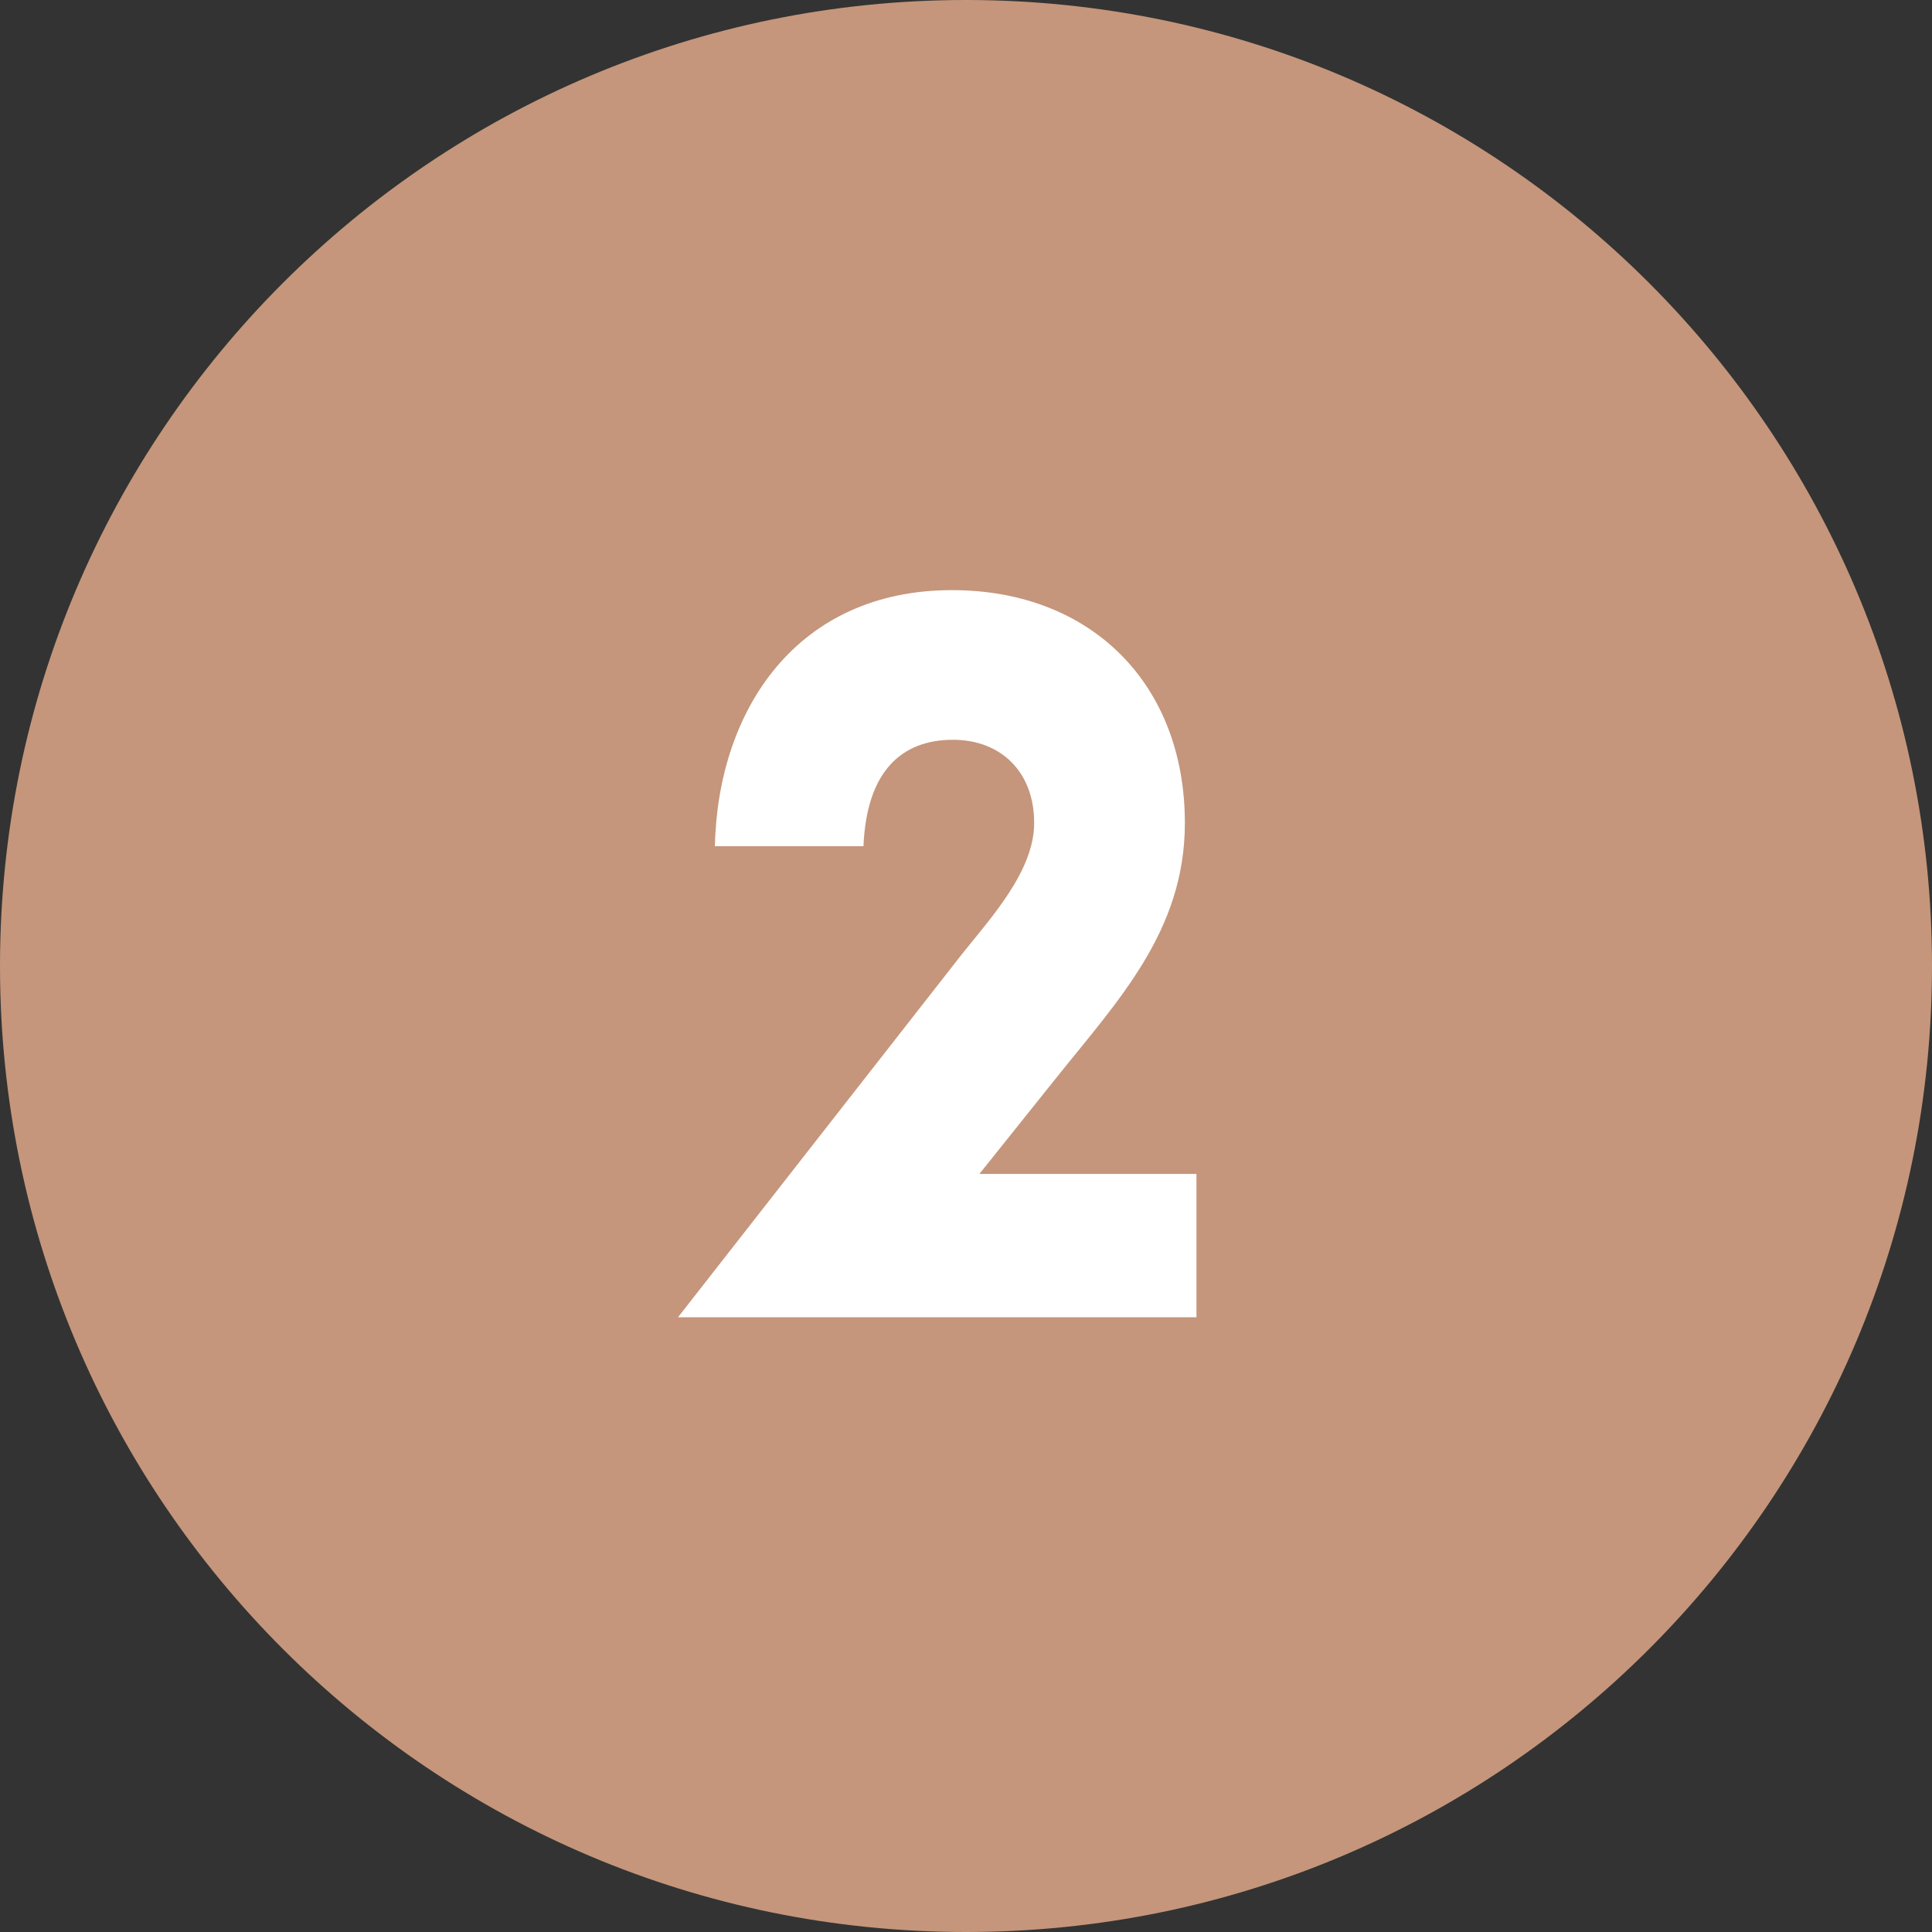 <svg xmlns="http://www.w3.org/2000/svg" width="66" height="66" viewBox="0 0 66 66" fill="none"><rect x="0" y="0" width="66" height="66" fill="#333333" stroke="none"/><path d="M66 33C66 51.225 51.225 66 33 66C14.775 66 0 51.225 0 33C0 14.775 14.775 0 33 0C51.225 0 66 14.775 66 33Z" fill="#C5967B"></path><path d="M40.873 45H23.161L32.845 32.616C33.817 31.392 35.329 29.772 35.329 28.116C35.329 26.352 34.177 25.272 32.557 25.272C30.793 25.272 29.605 26.352 29.497 28.908H24.421C24.529 24.192 27.265 20.16 32.521 20.16C37.273 20.16 40.477 23.364 40.477 28.116C40.477 31.824 38.173 34.2 36.049 36.864L33.457 40.104H40.873V45Z" fill="white"></path></svg>